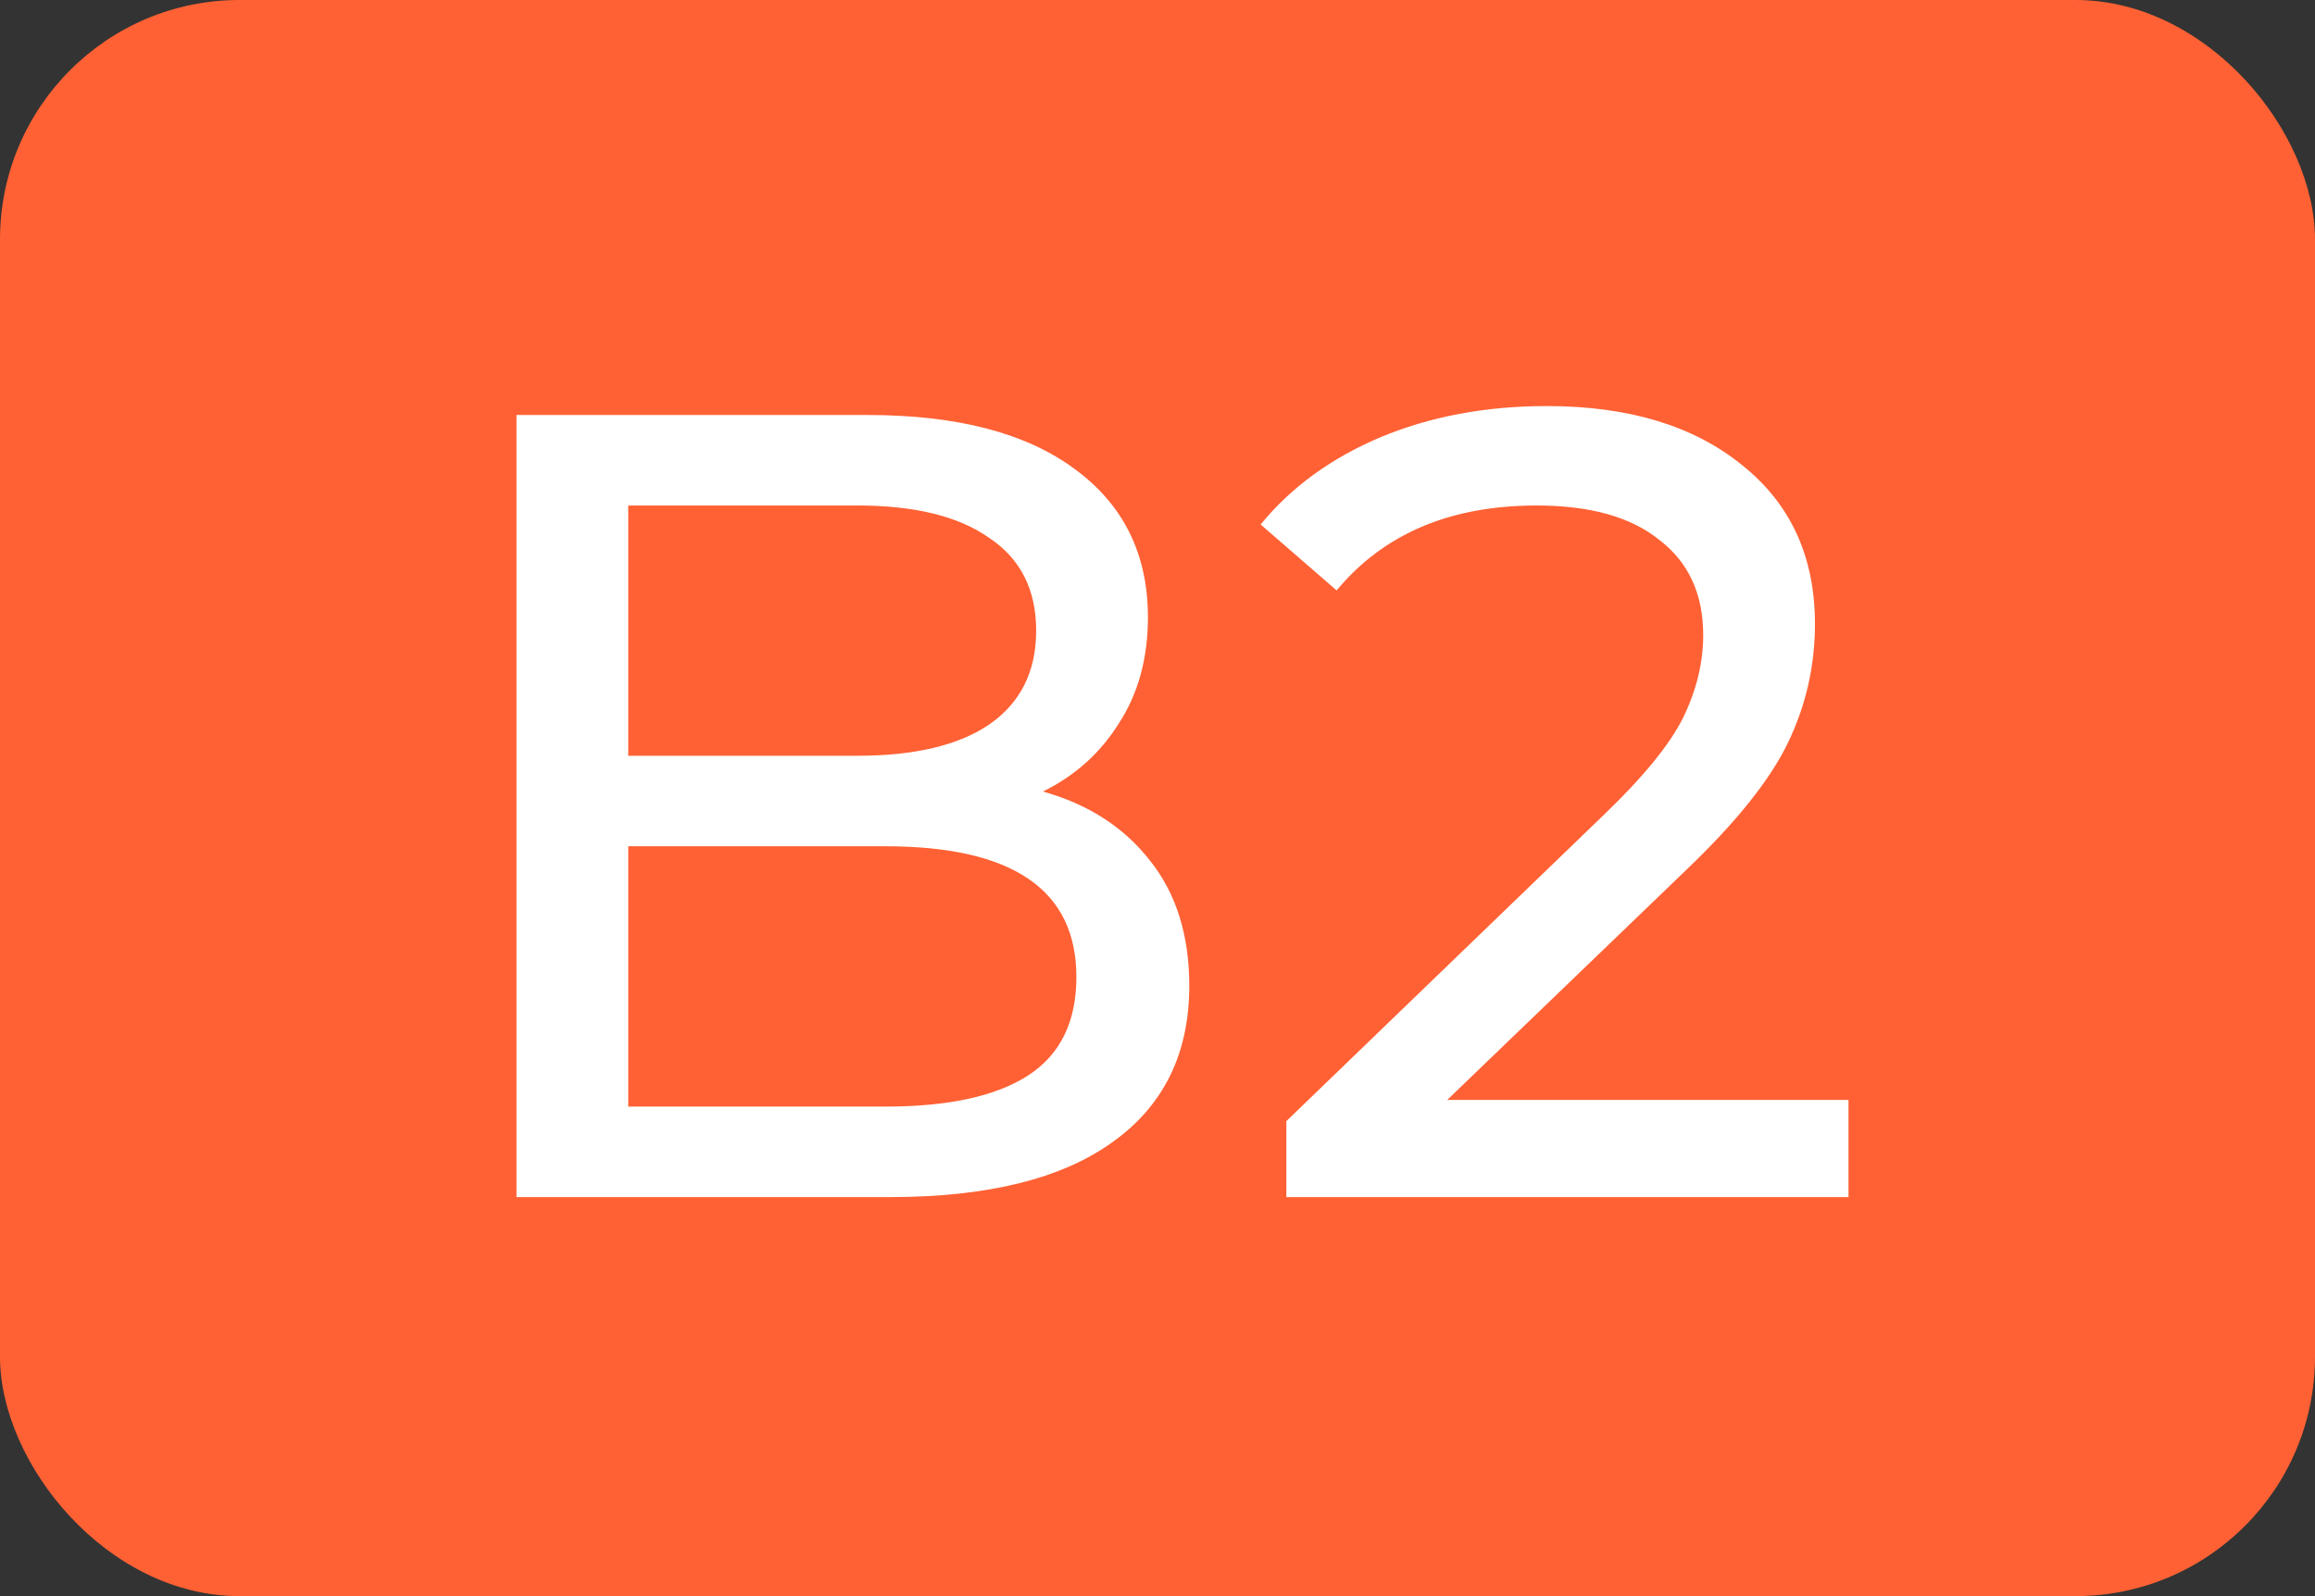 <svg width="29" height="20" viewBox="0 0 29 20" fill="none" xmlns="http://www.w3.org/2000/svg">
<rect x="0" y="0" width="29" height="20" fill="#333333" stroke="none"/>
<rect width="29" height="20" rx="3" fill="#FF6134"/>
<path d="M13.064 9.918C13.633 10.077 14.081 10.366 14.408 10.786C14.735 11.197 14.898 11.719 14.898 12.354C14.898 13.203 14.576 13.857 13.932 14.314C13.297 14.771 12.369 15 11.146 15H6.47V5.2H10.866C11.986 5.2 12.849 5.424 13.456 5.872C14.072 6.32 14.38 6.941 14.38 7.734C14.38 8.247 14.259 8.691 14.016 9.064C13.783 9.437 13.465 9.722 13.064 9.918ZM7.87 6.334V9.47H10.74C11.459 9.47 12.009 9.339 12.392 9.078C12.784 8.807 12.98 8.415 12.98 7.902C12.98 7.389 12.784 7.001 12.392 6.74C12.009 6.469 11.459 6.334 10.74 6.334H7.87ZM11.09 13.866C11.883 13.866 12.481 13.735 12.882 13.474C13.283 13.213 13.484 12.802 13.484 12.242C13.484 11.15 12.686 10.604 11.09 10.604H7.87V13.866H11.09ZM23.156 13.782V15H16.114V14.048L20.104 10.198C20.589 9.731 20.916 9.33 21.084 8.994C21.252 8.649 21.336 8.303 21.336 7.958C21.336 7.445 21.154 7.048 20.79 6.768C20.435 6.479 19.922 6.334 19.25 6.334C18.167 6.334 17.332 6.689 16.744 7.398L15.792 6.572C16.174 6.105 16.674 5.741 17.29 5.48C17.915 5.219 18.61 5.088 19.376 5.088C20.402 5.088 21.219 5.335 21.826 5.83C22.432 6.315 22.736 6.978 22.736 7.818C22.736 8.341 22.624 8.835 22.4 9.302C22.176 9.769 21.751 10.301 21.126 10.898L18.13 13.782H23.156Z" fill="white"/>
</svg>
